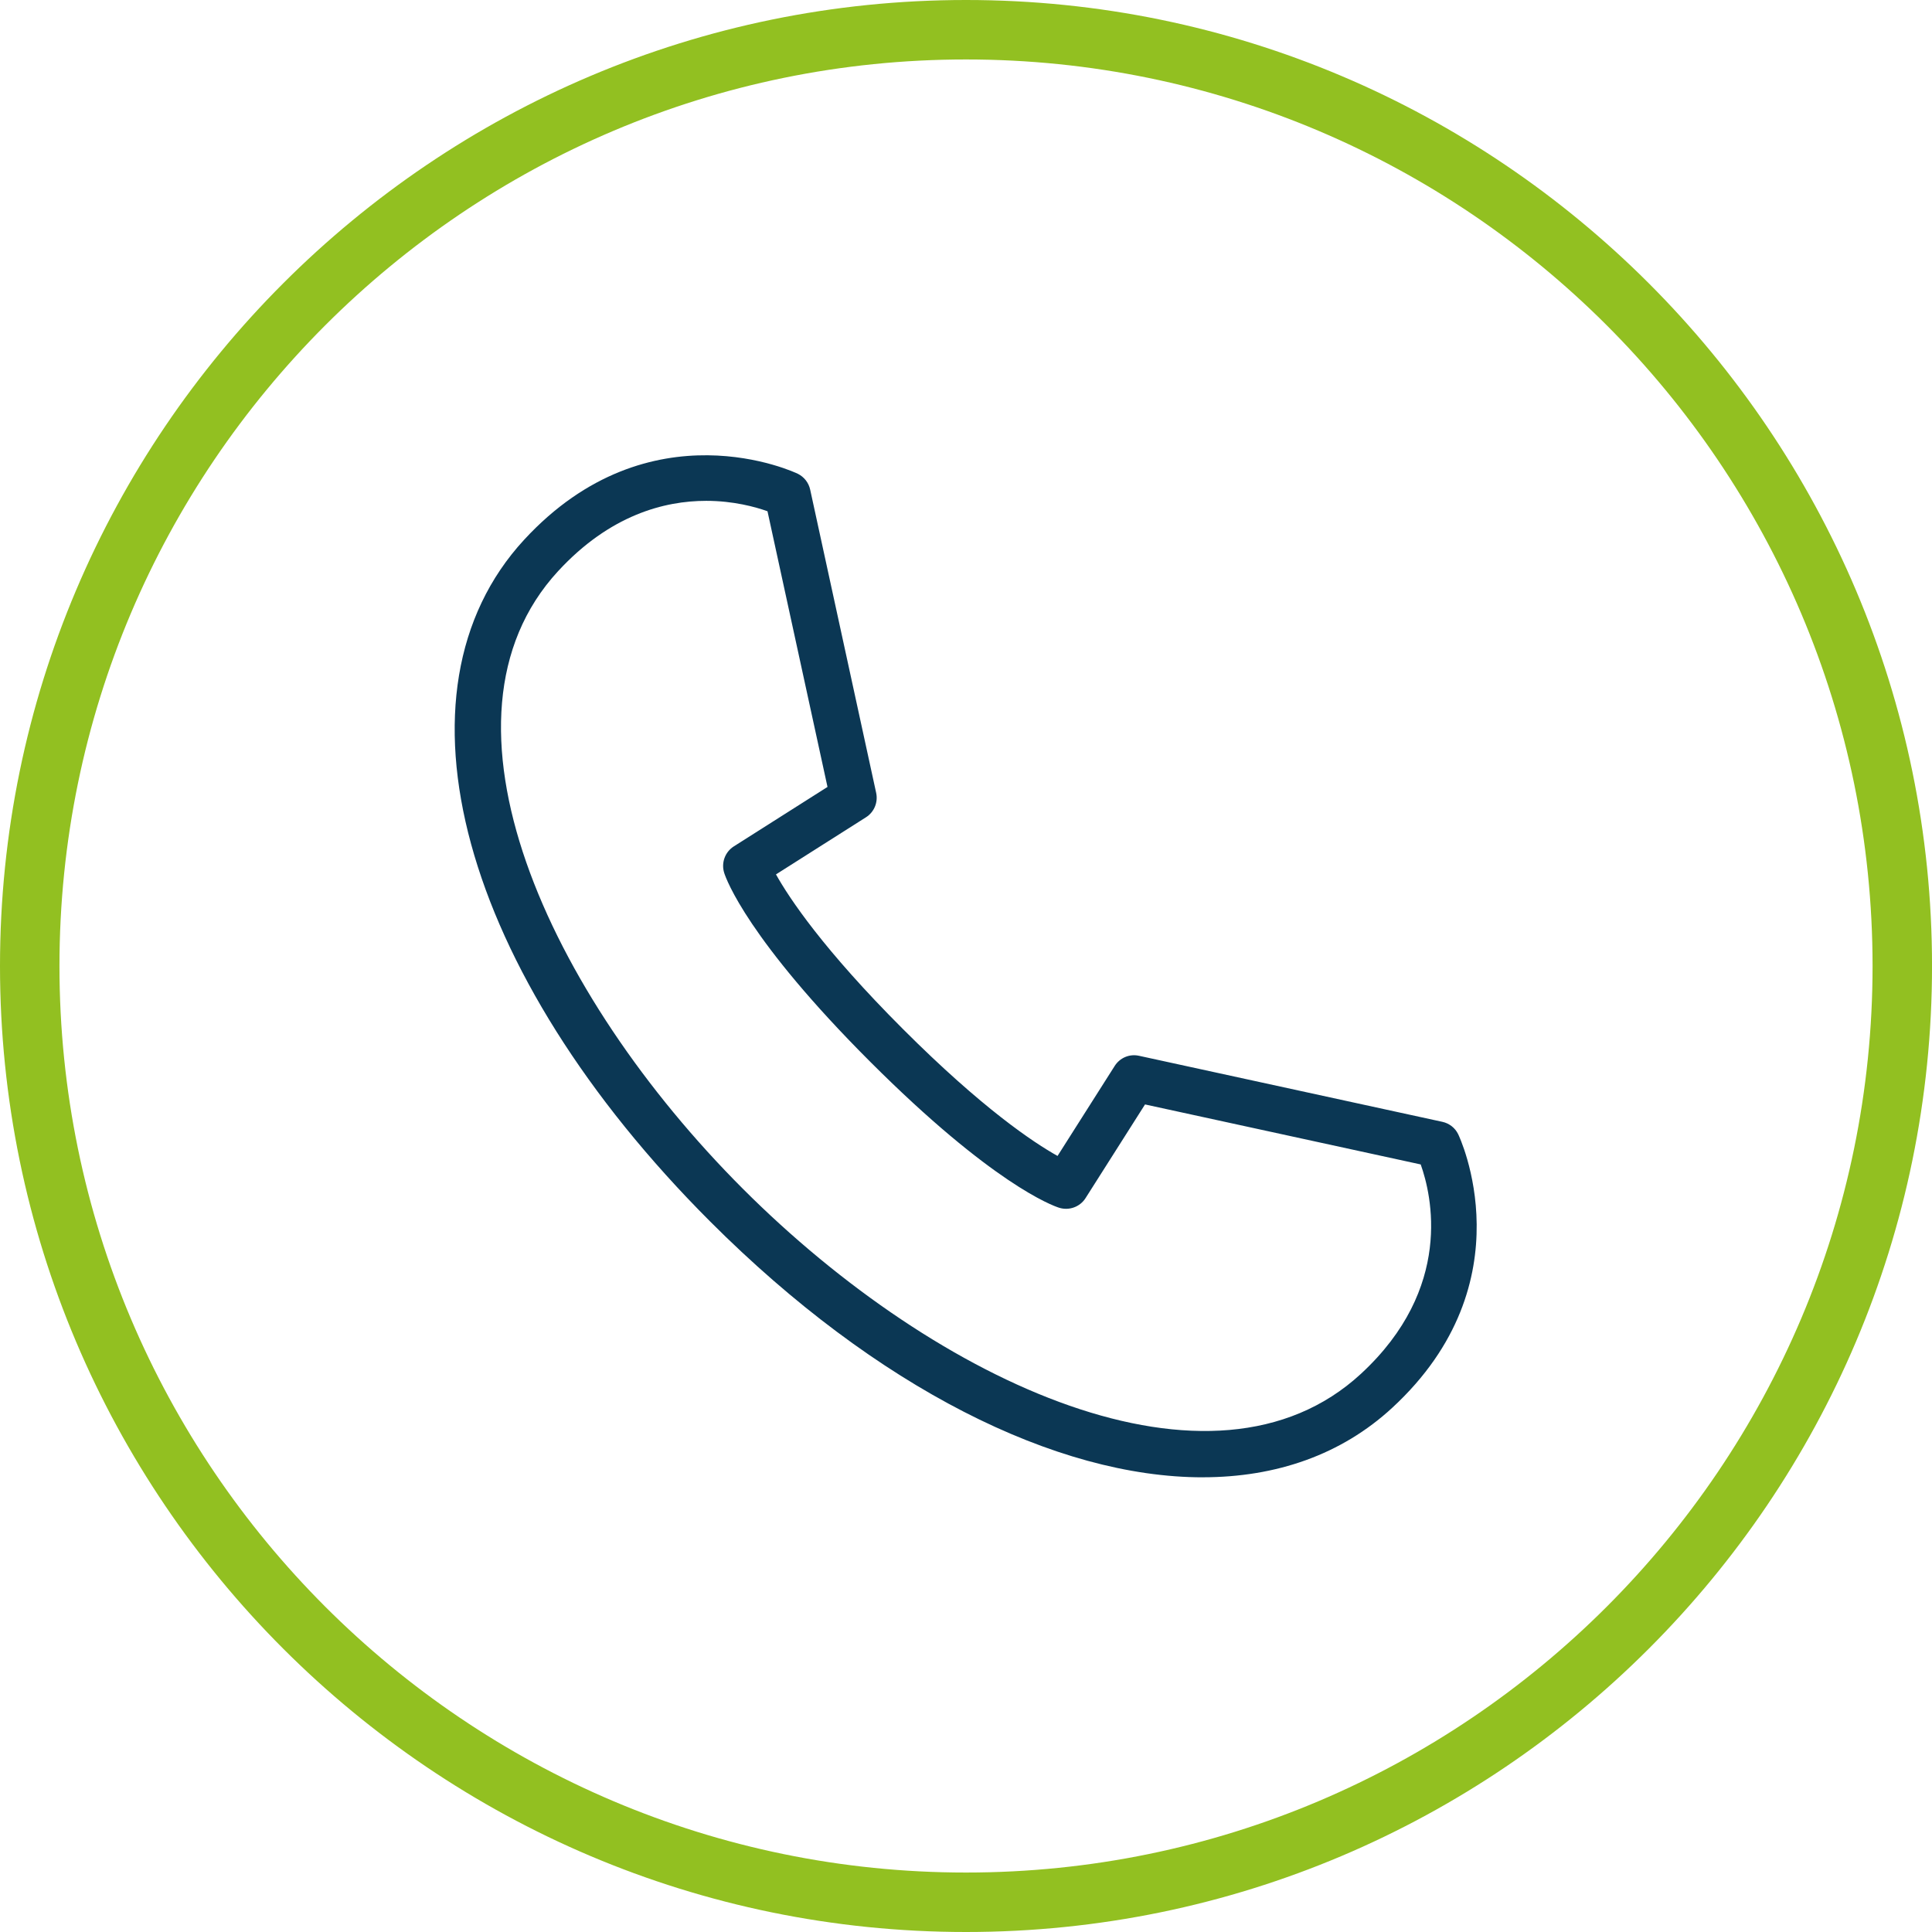 <svg xmlns="http://www.w3.org/2000/svg" id="Ebene_2" viewBox="0 0 708.66 708.66"><defs><style>.cls-1{fill:#92c021;}.cls-1,.cls-2{stroke-width:0px;}.cls-2{fill:#0b3754;}</style></defs><g id="Ebene_1-2"><path class="cls-1" d="m354.33,708.66C158.95,708.66,0,549.7,0,354.33S158.95,0,354.33,0s354.34,158.95,354.34,354.33-158.96,354.33-354.34,354.33Zm0-686.85C170.98,21.81,21.81,170.97,21.81,354.33s149.17,332.52,332.52,332.52,332.53-149.17,332.53-332.52S537.68,21.81,354.33,21.81Z"></path><path class="cls-2" d="m441.15,541.88c-53.71,0-119.66-32.82-180.6-93.77-91.57-91.57-119.66-194.42-68.31-250.11,46.21-50.11,99.85-24.49,100.4-24.22,2.31,1.15,3.98,3.28,4.53,5.8l24.21,111.25c.75,3.48-.74,7.06-3.75,8.96l-33,20.94c4.89,8.74,17.37,27.53,46.57,56.72h0c29.15,29.16,47.93,41.64,56.71,46.55l20.95-32.99c1.9-3.01,5.44-4.53,8.96-3.74l111.25,24.22c2.52.55,4.66,2.21,5.79,4.53.27.53,25.91,54.16-24.22,100.39-18.62,17.17-42.52,25.46-69.5,25.46Zm-182.14-358.17c-15.31,0-35.3,5.18-54.3,25.79-50.01,54.23-3.73,155.05,67.84,226.61,71.56,71.56,172.37,117.85,226.61,67.84,34.17-31.52,25.92-65.75,21.96-76.83l-101.12-22.01-21.81,34.35c-2.06,3.27-6.1,4.7-9.75,3.53-2.38-.76-24.45-8.74-69.25-53.54h0s0,0,0,0c-44.81-44.81-52.79-66.88-53.54-69.24-1.18-3.68.27-7.69,3.53-9.76l34.35-21.8-22.01-101.12c-4.38-1.57-12.44-3.82-22.52-3.82Z"></path></g></svg>